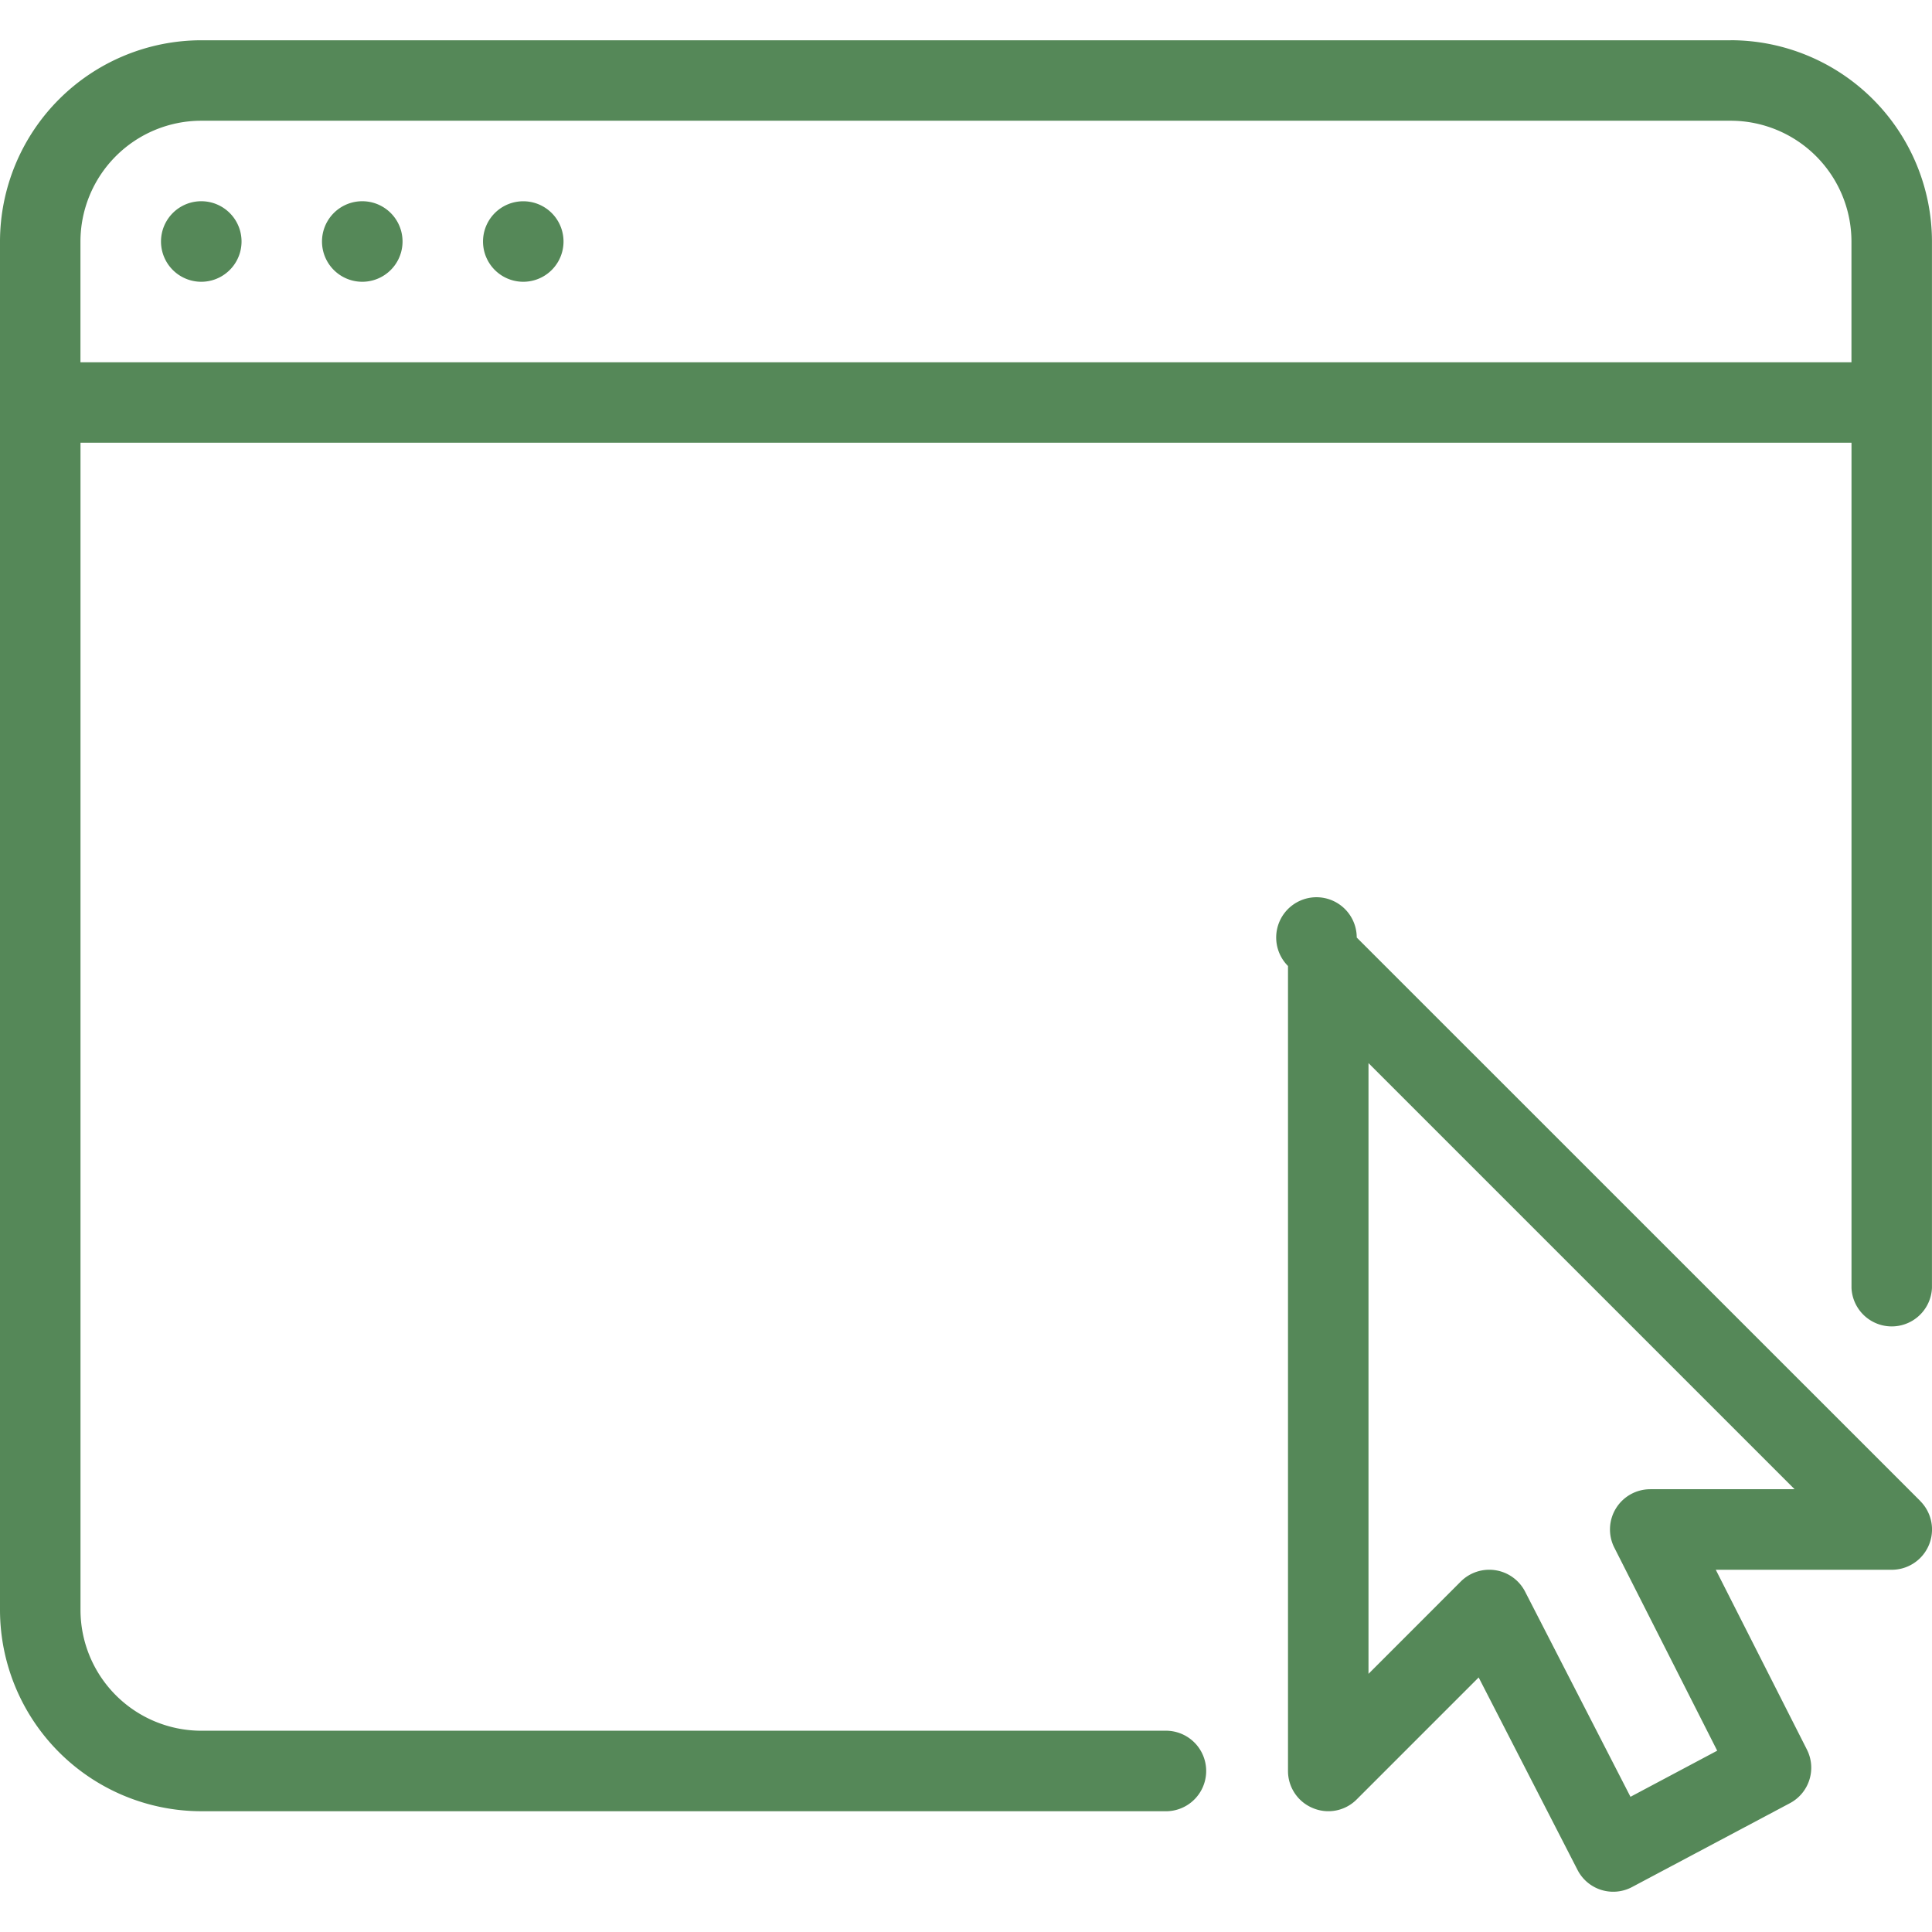 <svg width="45" height="45" fill="none" xmlns="http://www.w3.org/2000/svg"><g clip-path="url(#clip0)" fill="#558858"><path d="M40.312.938H4.687A4.694 4.694 0 0 0 0 5.625v31.874a4.694 4.694 0 0 0 4.687 4.688h22.5a.938.938 0 0 0 0-1.875h-22.5a2.816 2.816 0 0 1-2.812-2.813V10.312h41.25V30a.938.938 0 0 0 1.874 0V5.625A4.694 4.694 0 0 0 40.312.937zm2.812 7.5H1.874V5.624a2.816 2.816 0 0 1 2.813-2.812h35.625a2.816 2.816 0 0 1 2.812 2.812v2.812z"/><path d="M4.688 6.563a.938.938 0 1 0 0-1.876.938.938 0 0 0 0 1.876zm3.75 0a.938.938 0 1 0 0-1.876.938.938 0 0 0 0 1.876zm3.75 0a.937.937 0 1 0 0-1.875.937.937 0 0 0 0 1.875zM44.726 34.96L31.601 21.837A.938.938 0 1 0 30 22.5v18.75c0 .378.229.721.58.864a.929.929 0 0 0 1.021-.203l2.84-2.84 2.301 4.48a.934.934 0 0 0 1.275.4L41.69 42a.935.935 0 0 0 .396-1.25l-2.122-4.187h4.098a.938.938 0 0 0 .664-1.601zm-6.289-.273a.937.937 0 0 0-.836 1.361l2.396 4.729-2.02 1.074-2.455-4.78a.939.939 0 0 0-1.498-.234l-2.149 2.15V24.762l9.924 9.924h-3.362z"/></g><defs><clipPath id="clip0"><path fill="#fff" d="M0 0h45v45H0z"/></clipPath></defs></svg>